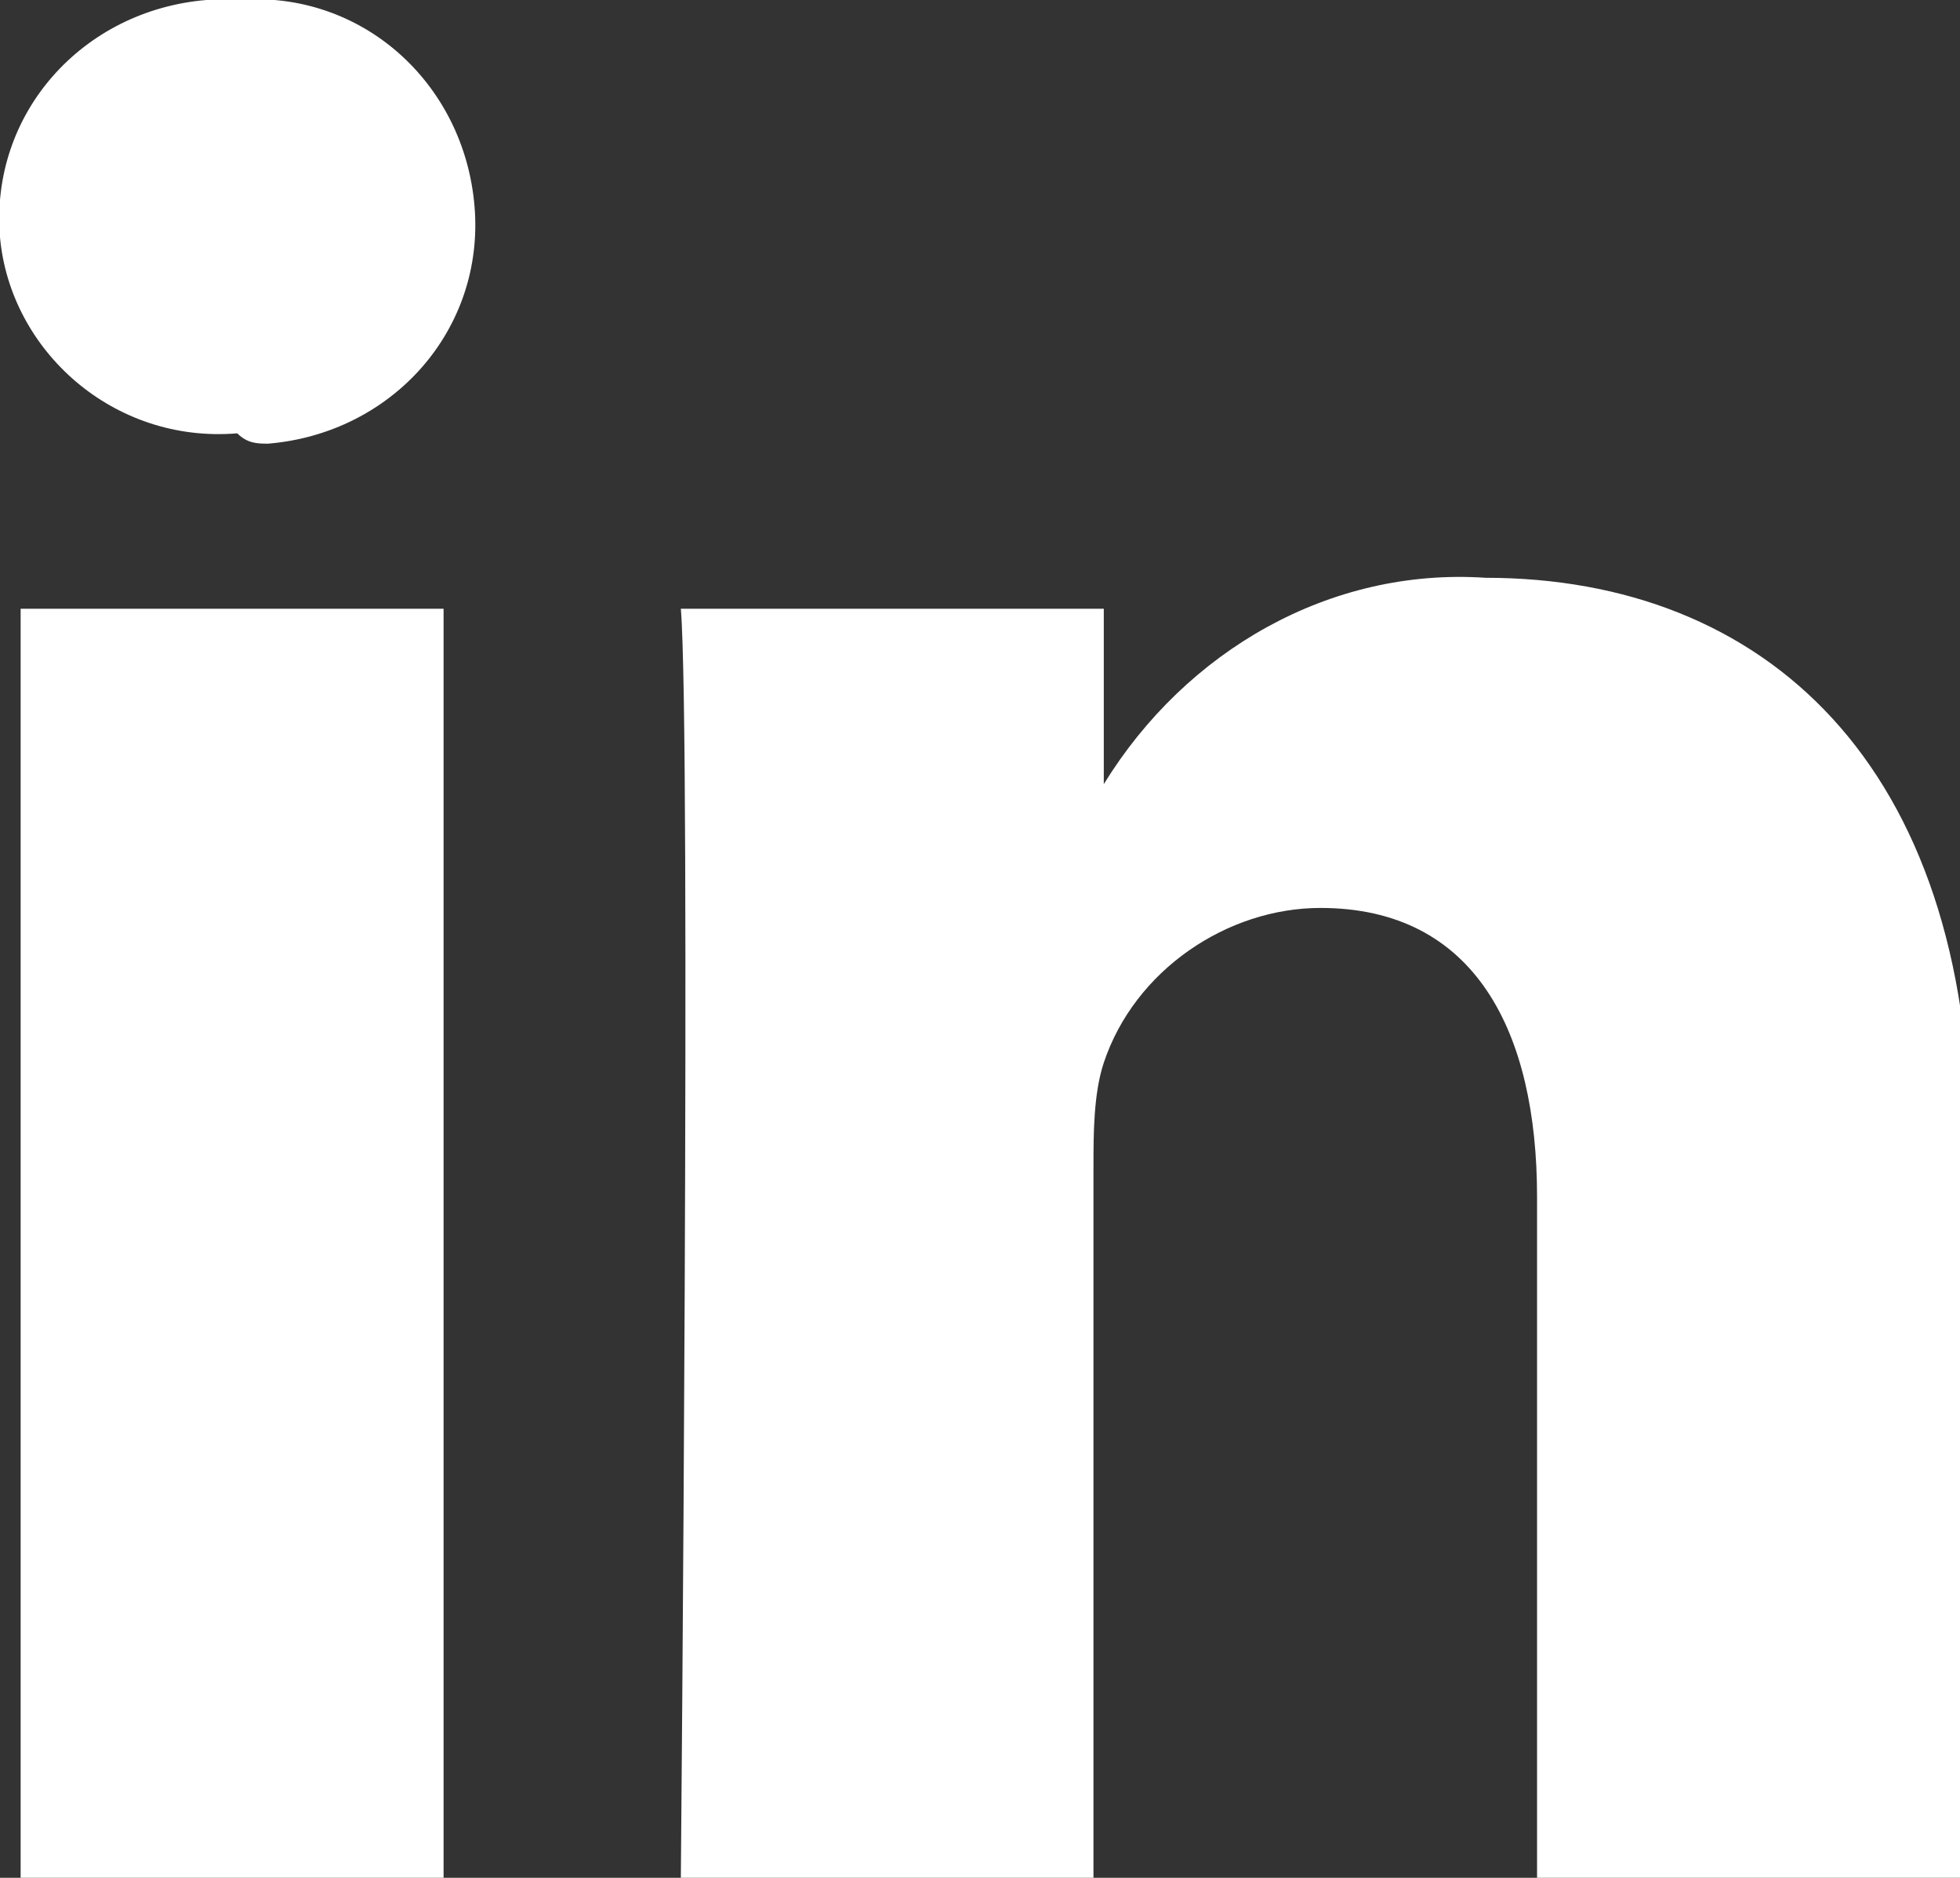 <?xml version="1.0" encoding="utf-8"?>
<!-- Generator: Adobe Illustrator 26.2.1, SVG Export Plug-In . SVG Version: 6.00 Build 0)  -->
<svg version="1.1" id="Calque_1" xmlns="http://www.w3.org/2000/svg" xmlns:xlink="http://www.w3.org/1999/xlink" x="0px" y="0px"
	 viewBox="0 0 19 18.2" style="enable-background:new 0 0 19 18.2;" xml:space="preserve">
<rect x="0" y="0" width="19" height="18.2" fill="#333333" stroke="none"/>
<style type="text/css">
	.st0{fill:#FFFFFF;}
</style>
<path id="linkedin_copie" class="st0" d="M4.3,18.2H0.2V5.9h4.1L4.3,18.2z M2.3,4.2L2.3,4.2C1.1,4.3,0.1,3.4,0,2.3
	C-0.1,1.1,0.8,0.1,2,0c0.1,0,0.2,0,0.3,0c1.2-0.1,2.2,0.8,2.3,2c0.1,1.2-0.8,2.2-2,2.3C2.5,4.3,2.4,4.3,2.3,4.2z M19,18.2h-4.1v-6.6
	c0-1.6-0.6-2.8-2.1-2.8c-0.9,0-1.8,0.6-2.1,1.5c-0.1,0.3-0.1,0.7-0.1,1v6.9H6.6c0,0,0.1-11.1,0-12.3h4.1v1.7c0.8-1.3,2.2-2.1,3.7-2
	c2.7,0,4.7,1.8,4.7,5.5L19,18.2z"/>
</svg>
